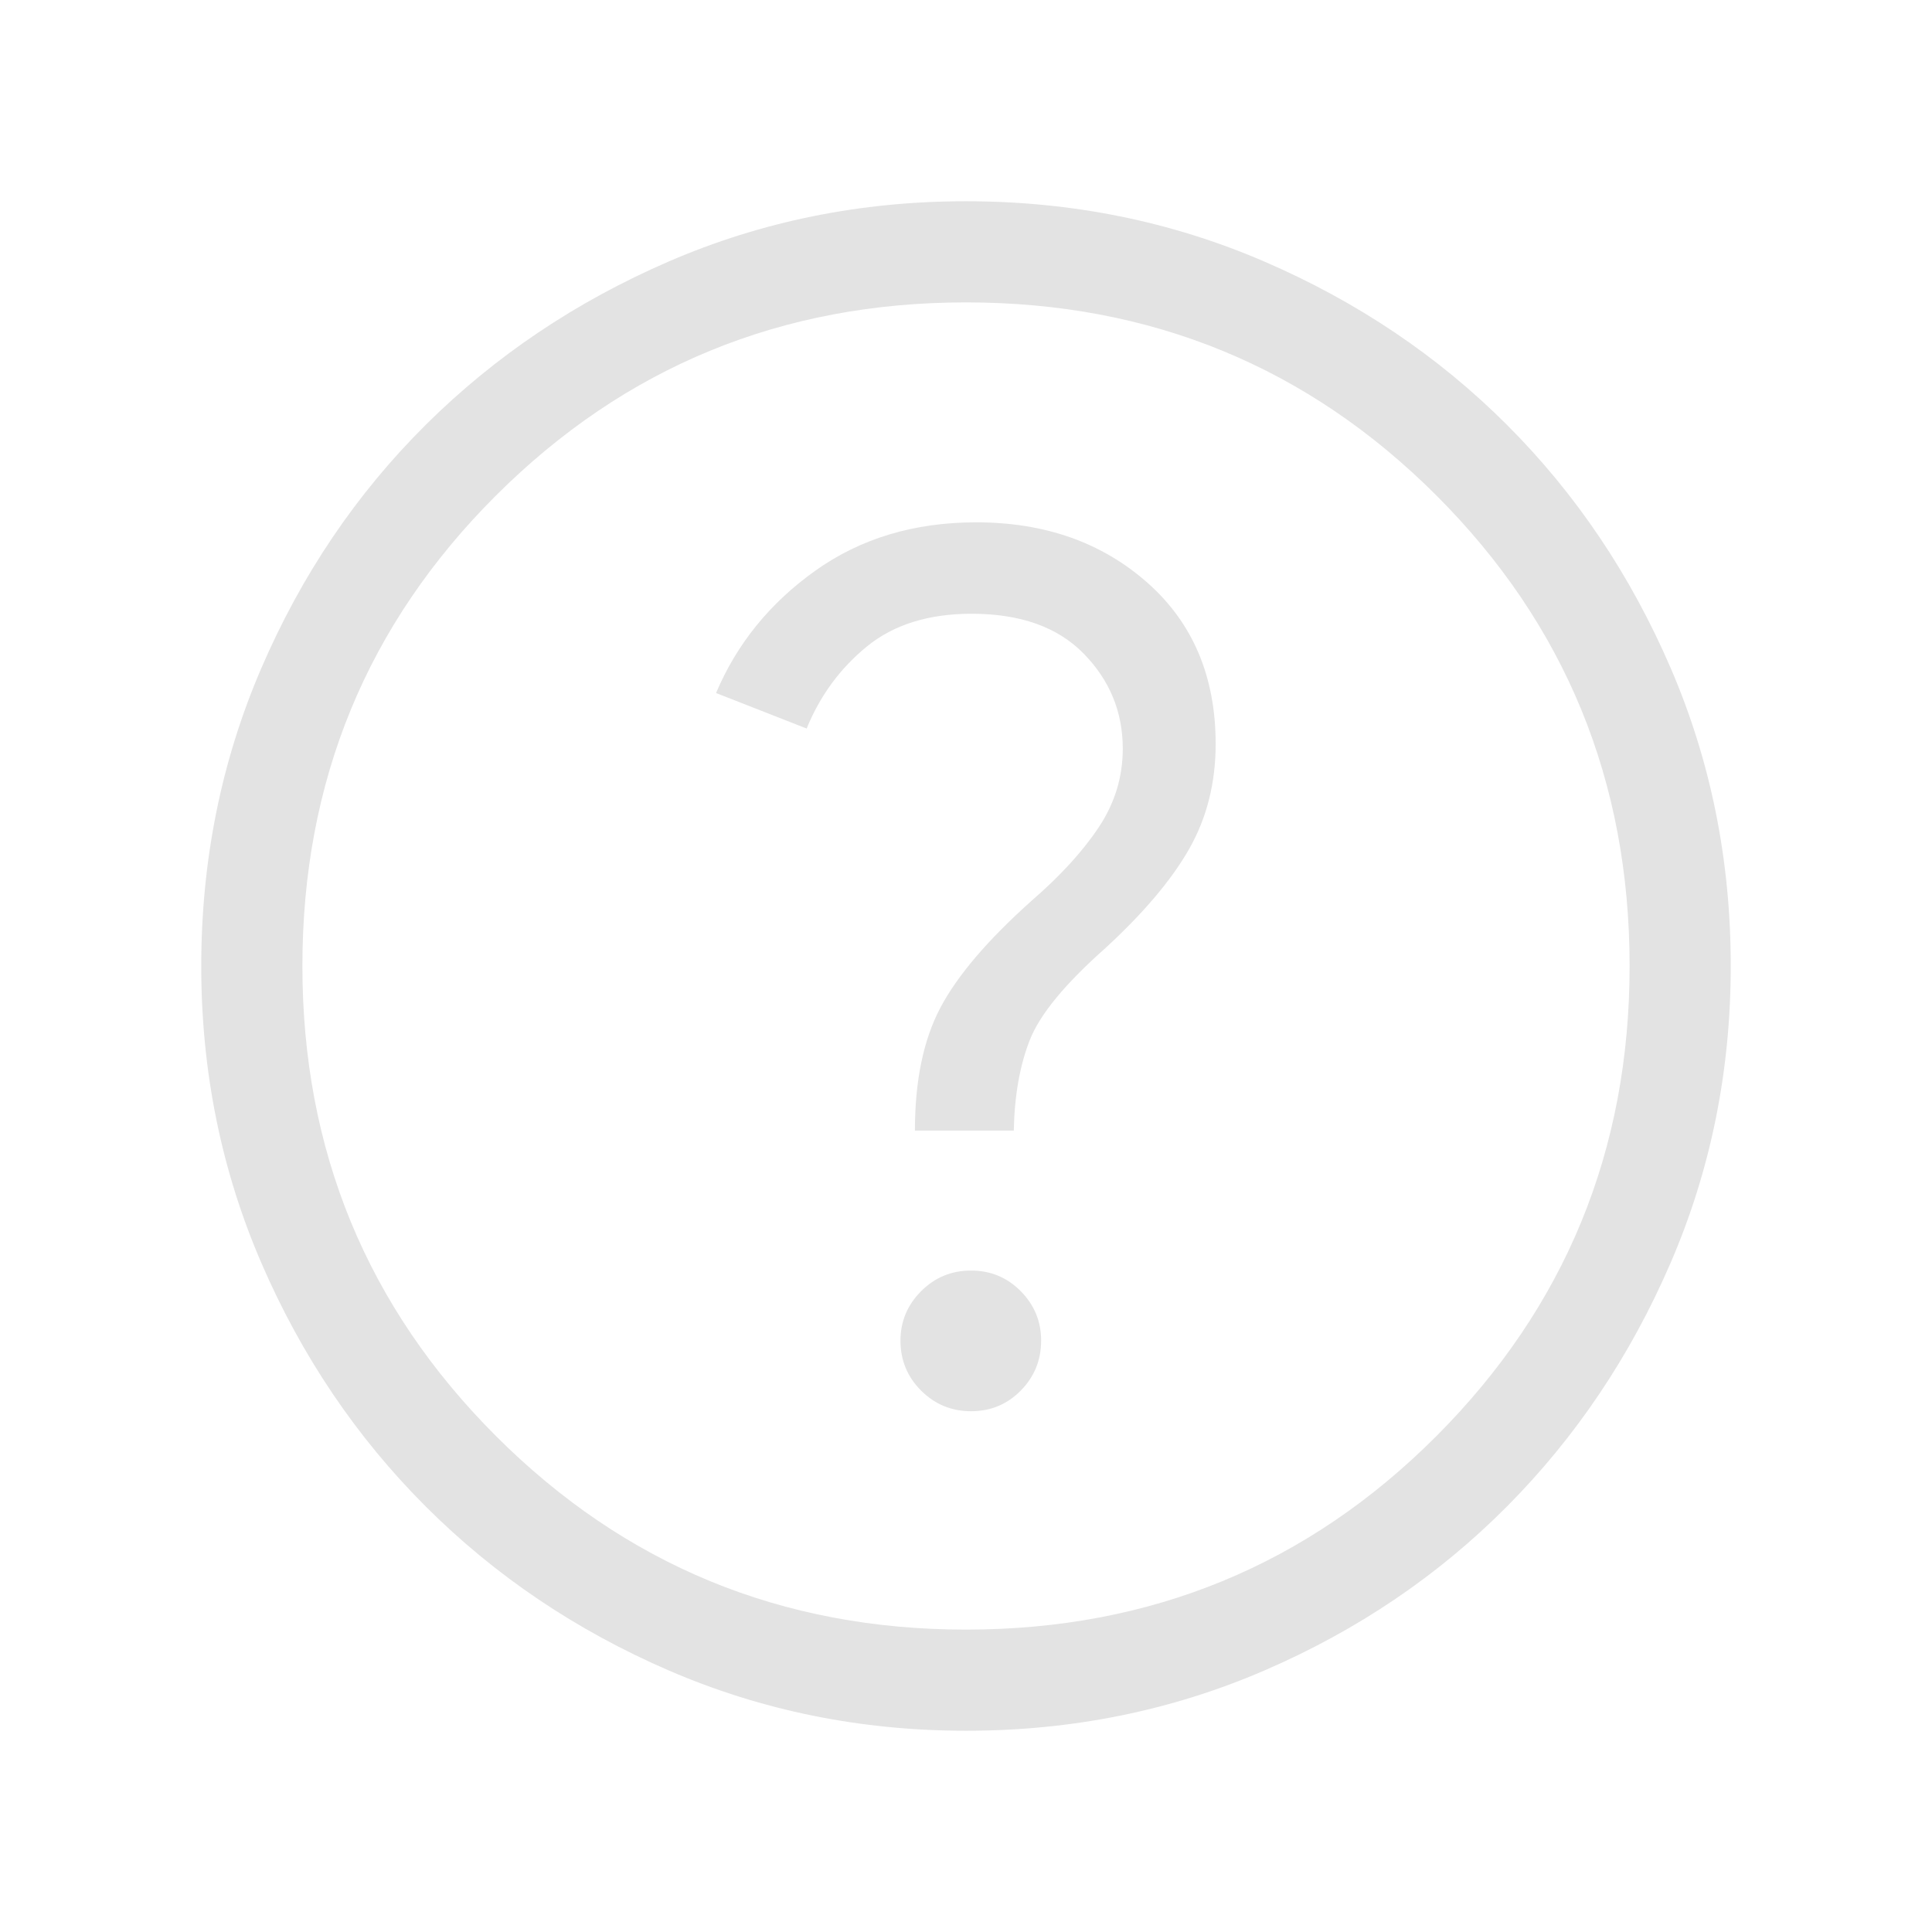 <svg xmlns="http://www.w3.org/2000/svg" height="40px" viewBox="0 -960 960 960" width="40px" fill="#e3e3e3"><path d="M482.53-258.77q14.57 0 24.69-10.27 10.11-10.26 10.11-24.83 0-14.31-10.13-24.55-10.14-10.25-24.71-10.25t-24.81 10.27q-10.24 10.26-10.24 24.58 0 14.56 10.26 24.81 10.27 10.24 24.83 10.24Zm-27.91-139.44h49.12q.52-26.15 7.99-45.08 7.47-18.94 37.45-45.53 28.69-26.38 41.78-49.47t13.09-52.04q0-50.16-33.93-80.14-33.94-29.99-85.04-29.99-46.28 0-80.04 24.09-33.76 24.09-49.24 60.73L400.82-598q10.03-24.54 29.95-40.78 19.92-16.25 52.05-16.25 36.28 0 55.68 19.84 19.4 19.83 19.4 47.19 0 21.21-12.03 39.21-12.02 18-33.41 36.48-32.61 29.18-45.23 53.11-12.61 23.92-12.61 60.99ZM480.07-100q-78.43 0-147.67-29.92-69.24-29.92-120.89-81.54-51.64-51.63-81.58-120.84Q100-401.51 100-479.93q0-78.84 29.92-148.21t81.54-120.68q51.63-51.31 120.84-81.25Q401.51-860 479.93-860q78.84 0 148.21 29.92t120.68 81.21q51.31 51.29 81.25 120.63Q860-558.9 860-480.07q0 78.43-29.92 147.67-29.92 69.24-81.21 120.89-51.29 51.64-120.63 81.58Q558.9-100 480.07-100Zm-.07-50.26q137.79 0 233.77-96.18 95.97-96.18 95.97-233.56 0-137.79-95.97-233.77-95.98-95.97-233.77-95.97-137.38 0-233.56 95.97-96.18 95.98-96.18 233.77 0 137.38 96.18 233.56T480-150.26ZM480-480Z"/></svg>